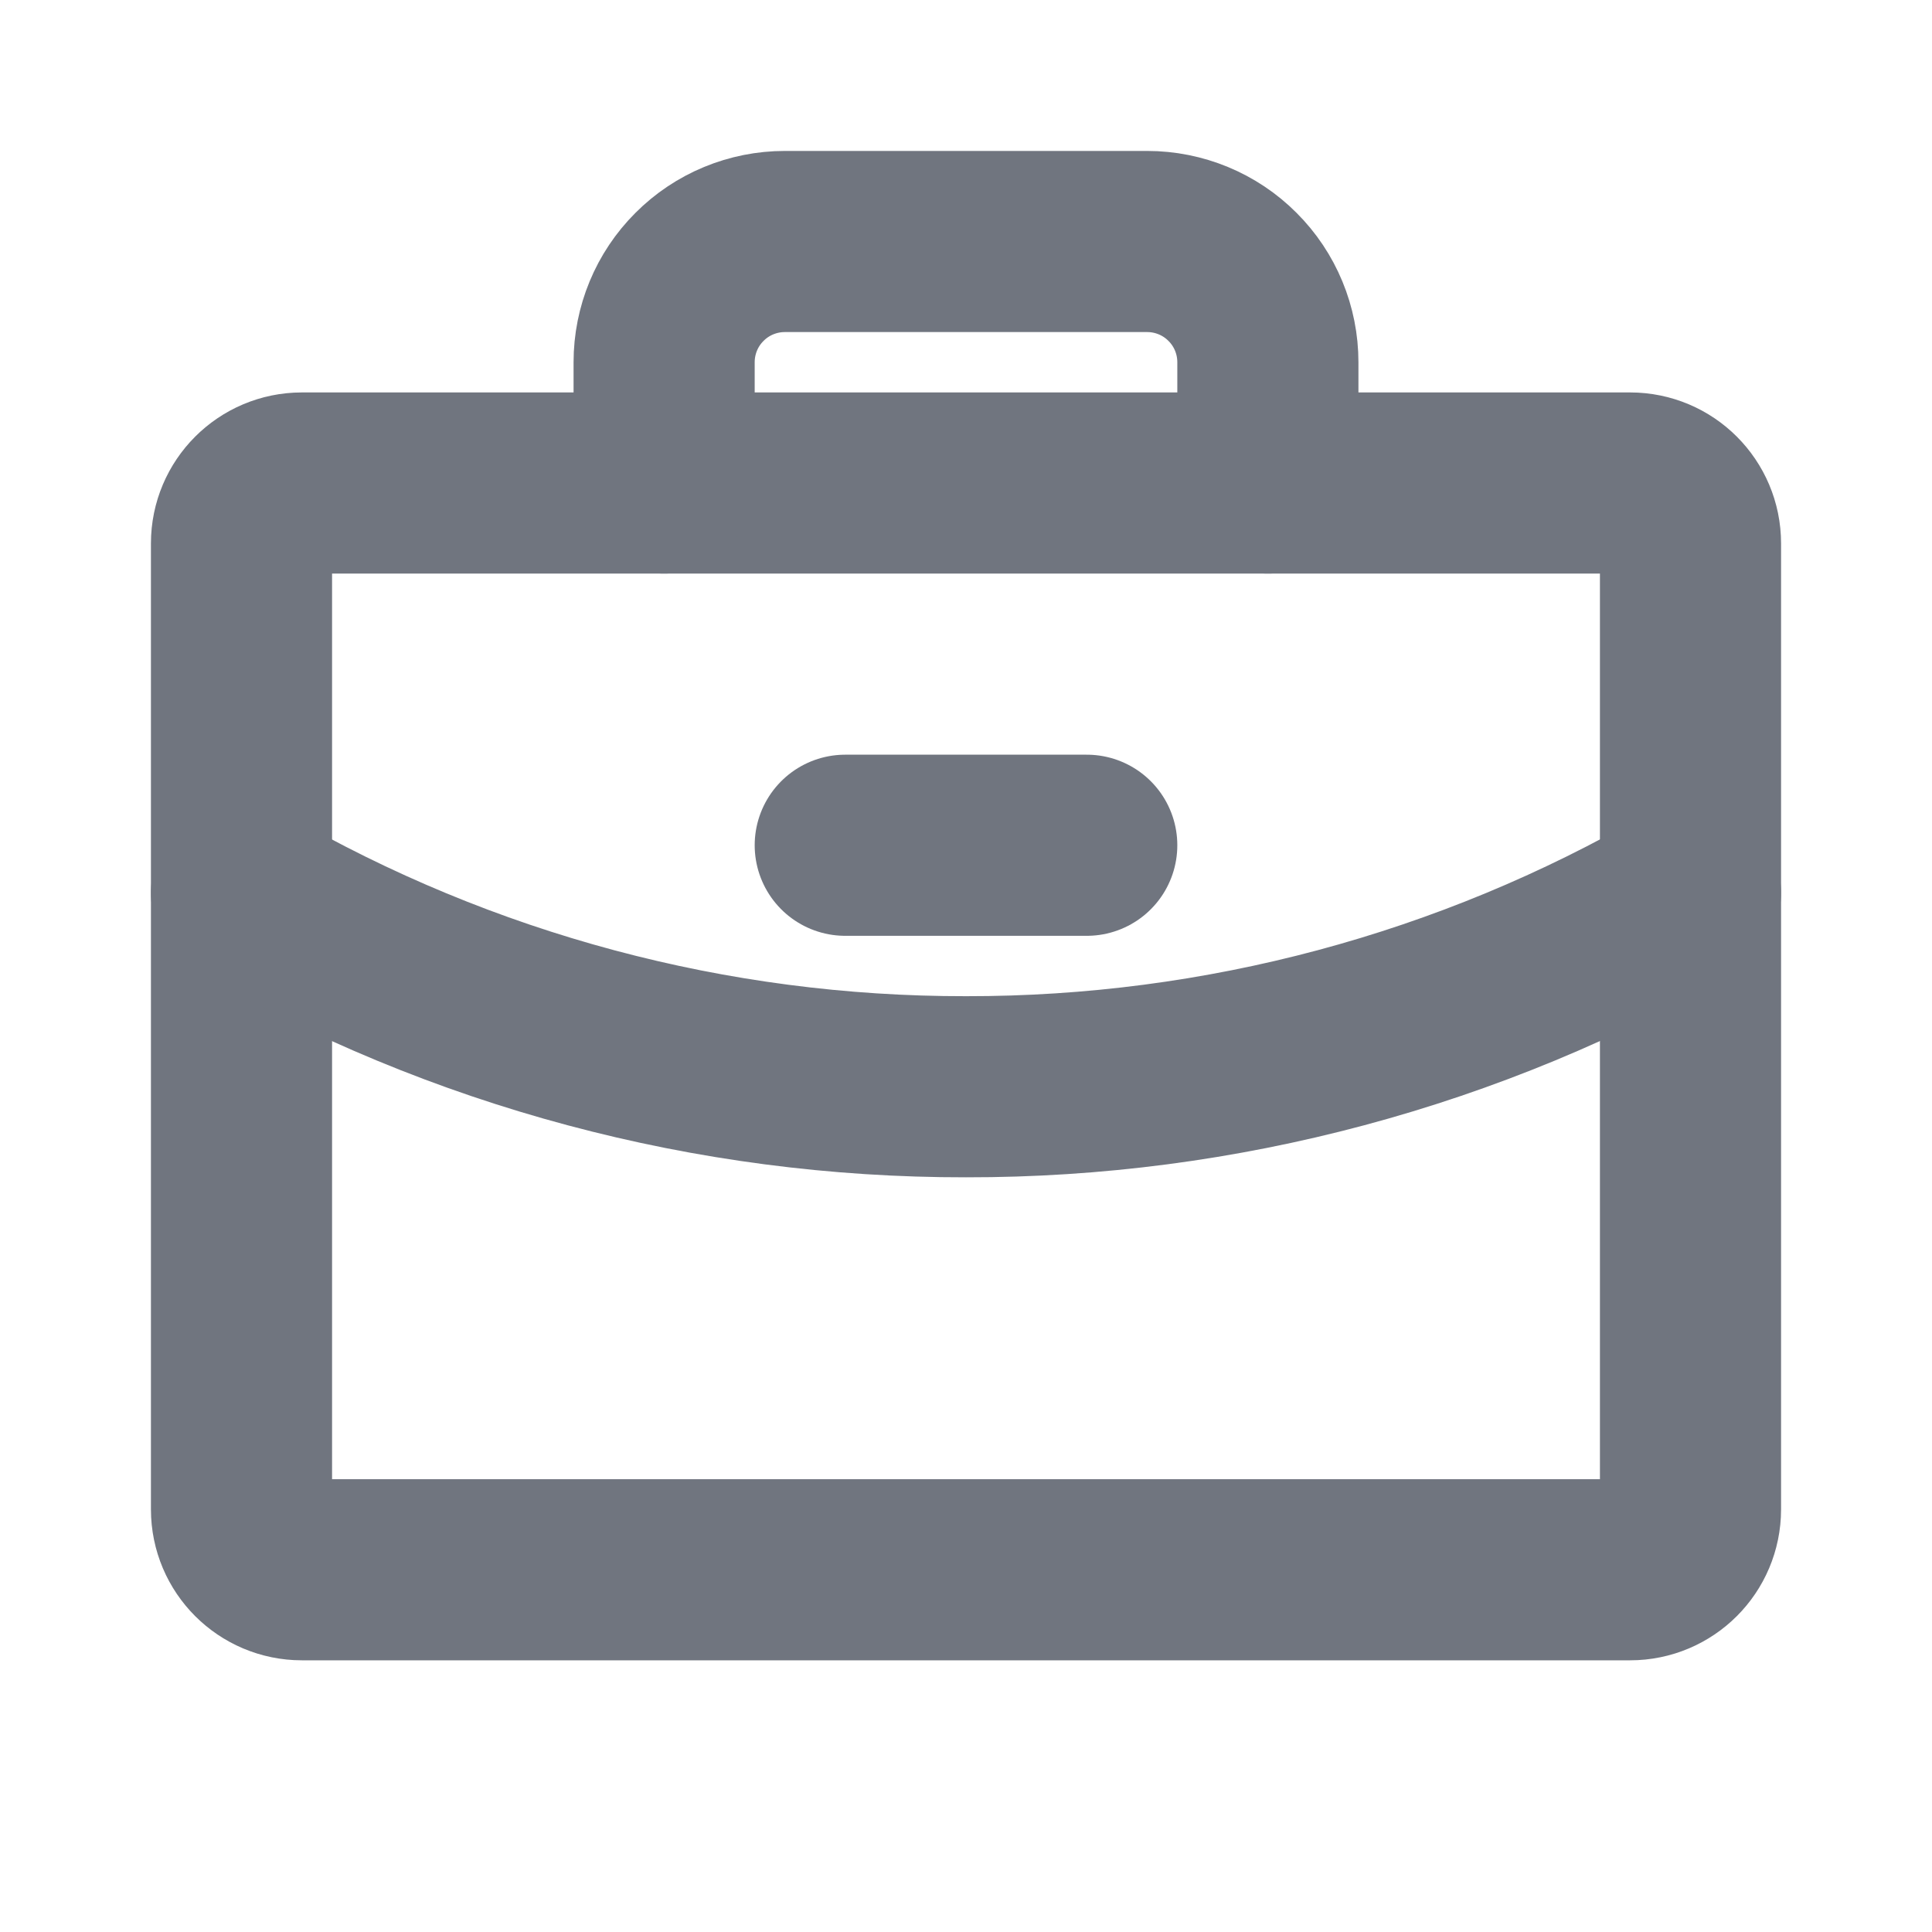 <svg width="16" height="16" viewBox="0 0 16 16" fill="none" xmlns="http://www.w3.org/2000/svg">
<g clip-path="url(#clip0_132_2756)">
<path d="M13.5 4H2.5C2.224 4 2 4.224 2 4.5V12.5C2 12.776 2.224 13 2.5 13H13.5C13.776 13 14 12.776 14 12.5V4.5C14 4.224 13.776 4 13.5 4Z" stroke="#70757F" stroke-width="1.5" stroke-linecap="round" stroke-linejoin="round"/>
<path d="M10.5 4V3C10.5 2.735 10.395 2.48 10.207 2.293C10.02 2.105 9.765 2 9.5 2H6.5C6.235 2 5.98 2.105 5.793 2.293C5.605 2.48 5.5 2.735 5.5 3V4" stroke="#70757F" stroke-width="1.5" stroke-linecap="round" stroke-linejoin="round"/>
<path d="M14 7.394C12.177 8.449 10.107 9.003 8 9C5.893 9.003 3.824 8.45 2 7.395" stroke="#70757F" stroke-width="1.5" stroke-linecap="round" stroke-linejoin="round"/>
<path d="M7 7H9" stroke="#70757F" stroke-width="1.5" stroke-linecap="round" stroke-linejoin="round"/>
</g>
<defs>
<clipPath id="clip0_132_2756">
<rect width="16" height="16" fill="white"/>
</clipPath>
</defs>
</svg>
